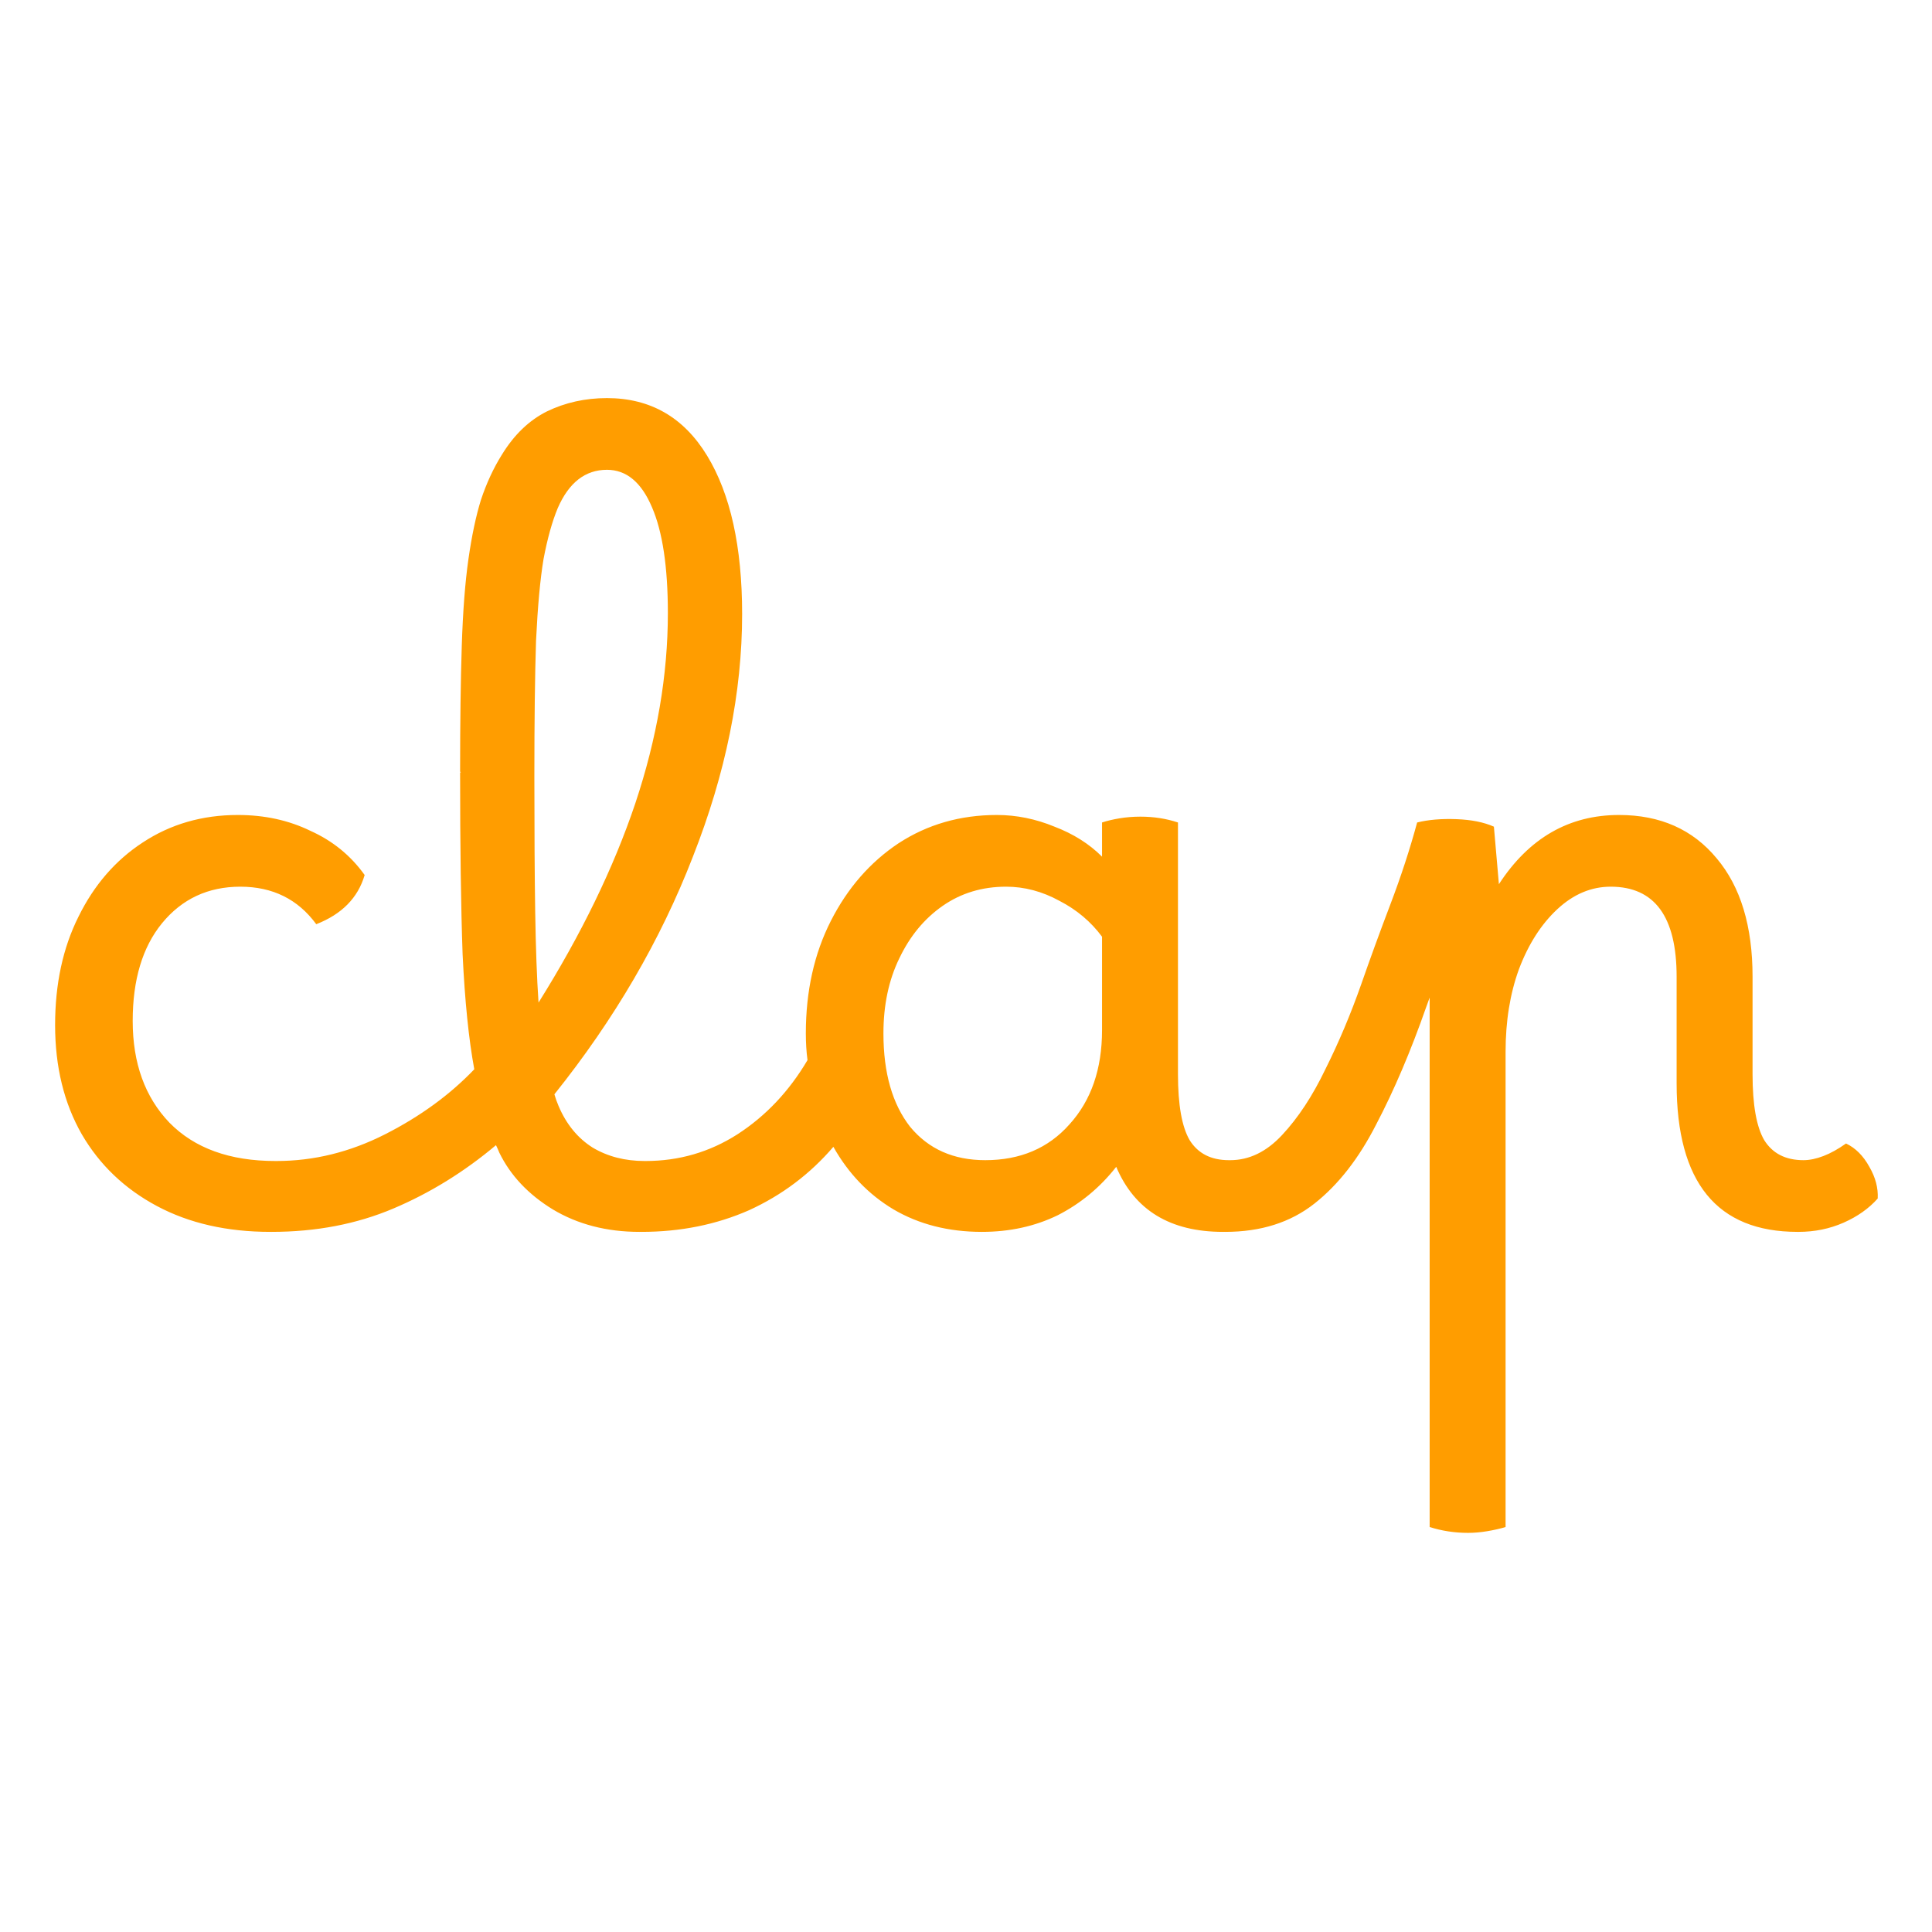 <svg width="531" height="531" viewBox="0 0 531 531" fill="none" xmlns="http://www.w3.org/2000/svg">
<g clip-path="url(#clip0_413_3)">
<path d="M74.311 338.574C62.386 338.574 51.989 336.206 43.122 331.47C34.255 326.735 27.375 320.165 22.483 311.763C17.591 303.207 15.145 293.2 15.145 281.742C15.145 270.437 17.285 260.507 21.566 251.952C25.846 243.243 31.732 236.445 39.224 231.556C46.868 226.515 55.582 223.994 65.367 223.994C72.705 223.994 79.356 225.445 85.318 228.348C91.434 231.098 96.402 235.146 100.224 240.494C98.39 246.757 93.956 251.264 86.924 254.014C81.878 247.139 74.922 243.702 66.055 243.702C57.188 243.702 50.002 247.063 44.498 253.785C39.147 260.354 36.472 269.291 36.472 280.597C36.472 292.207 39.835 301.527 46.562 308.554C53.442 315.581 63.15 319.096 75.687 319.096C77.674 319.096 79.279 320.089 80.502 322.075C81.878 323.908 82.566 326.276 82.566 329.179C82.566 332.081 81.802 334.373 80.273 336.054C78.897 337.735 76.91 338.574 74.311 338.574ZM74.629 338.574C72.489 338.574 70.807 337.658 69.584 335.824C68.361 333.991 67.75 331.623 67.75 328.72C67.75 325.818 68.514 323.527 70.043 321.846C71.419 320.012 73.406 319.096 76.005 319.096C86.249 319.096 96.186 316.652 105.818 311.763C115.449 306.873 123.629 300.915 130.356 293.888C128.827 285.638 127.757 275.097 127.145 262.264C126.686 249.431 126.457 232.778 126.457 212.307H126.686L126.457 212.078C126.457 198.481 126.61 186.946 126.916 177.474C127.222 168.002 127.833 160.058 128.75 153.642C129.668 147.225 130.814 141.802 132.19 137.371C133.719 132.788 135.63 128.663 137.923 124.997C141.287 119.497 145.415 115.525 150.307 113.08C155.352 110.636 160.856 109.414 166.818 109.414C178.743 109.414 187.916 114.684 194.337 125.226C200.758 135.767 203.969 150.281 203.969 168.766C203.969 190.307 199.459 212.536 190.439 235.452C181.572 258.368 168.882 280.138 152.371 300.763C152.677 301.832 153.059 302.902 153.518 303.971C155.658 309.013 158.792 312.831 162.92 315.429C167.047 317.873 171.788 319.096 177.138 319.096C179.279 319.096 180.961 320.012 182.183 321.846C183.559 323.527 184.247 325.894 184.247 328.95C184.247 335.366 181.419 338.574 175.762 338.574C166.743 338.574 158.792 336.512 151.912 332.387C145.185 328.262 140.293 323.068 137.235 316.804C136.93 316.04 136.624 315.352 136.318 314.742C127.604 322.075 118.201 327.881 108.111 332.158C98.021 336.435 86.86 338.574 74.629 338.574ZM146.867 213.453C146.867 228.272 146.944 240.646 147.096 250.577C147.249 260.507 147.555 268.833 148.014 275.555C159.786 256.764 168.653 238.508 174.615 220.786C180.578 202.911 183.559 185.495 183.559 168.537C183.559 155.857 182.107 146.156 179.202 139.434C176.297 132.559 172.169 129.121 166.818 129.121C160.856 129.121 156.346 132.635 153.288 139.663C151.759 143.329 150.46 147.989 149.39 153.642C148.472 159.141 147.784 166.627 147.326 176.099C147.02 185.571 146.867 198.022 146.867 213.453ZM176.303 338.574C174.163 338.574 172.481 337.658 171.258 335.824C169.882 333.991 169.194 331.623 169.194 328.72C169.194 325.664 169.959 323.297 171.487 321.616C173.017 319.935 175.004 319.096 177.45 319.096C186.623 319.096 195.032 316.652 202.675 311.763C210.472 306.721 216.894 299.923 221.939 291.367C221.634 289.076 221.48 286.632 221.48 284.034C221.48 272.424 223.773 262.111 228.36 253.097C232.946 244.084 239.138 236.98 246.935 231.785C254.886 226.591 263.905 223.994 273.996 223.994C279.347 223.994 284.622 225.063 289.819 227.202C295.018 229.188 299.375 231.938 302.891 235.452V226.056C304.267 225.598 305.872 225.216 307.707 224.911C309.541 224.605 311.453 224.452 313.44 224.452C317.109 224.452 320.549 224.987 323.759 226.056V295.263C323.759 303.665 324.831 309.7 326.97 313.367C329.263 317.033 332.857 318.866 337.748 318.866C339.889 318.866 341.494 319.783 342.564 321.616C343.788 323.45 344.399 325.894 344.399 328.95C344.399 331.393 343.711 333.61 342.335 335.595C341.113 337.581 339.049 338.574 336.143 338.574C321.62 338.574 311.835 332.616 306.789 320.7C302.357 326.352 297.005 330.783 290.737 333.991C284.469 337.047 277.513 338.574 269.868 338.574C260.695 338.574 252.593 336.512 245.559 332.387C238.68 328.262 233.176 322.533 229.048 315.2C222.627 322.685 214.907 328.491 205.886 332.616C196.867 336.589 187.006 338.574 176.303 338.574ZM242.807 284.034C242.807 294.881 245.254 303.436 250.146 309.7C255.191 315.811 262.071 318.866 270.785 318.866C280.417 318.866 288.138 315.581 293.947 309.013C299.91 302.444 302.891 293.811 302.891 283.117V257.451C299.834 253.327 295.936 250.041 291.195 247.598C286.456 245 281.563 243.702 276.518 243.702C269.945 243.702 264.135 245.459 259.09 248.972C254.044 252.487 250.07 257.299 247.165 263.41C244.26 269.368 242.807 276.243 242.807 284.034ZM336.747 338.574C334.301 338.574 332.467 337.505 331.243 335.366C330.02 333.38 329.409 331.164 329.409 328.72C329.409 326.123 330.097 323.831 331.473 321.846C332.849 319.86 335.065 318.866 338.123 318.866C343.321 318.866 348.061 316.575 352.341 311.992C356.775 307.256 360.749 301.221 364.266 293.888C367.935 286.555 371.223 278.763 374.127 270.514C376.573 263.486 379.249 256.153 382.154 248.514C385.058 240.875 387.505 233.39 389.492 226.056C392.55 225.292 396.143 224.987 400.27 225.14C404.398 225.292 407.838 225.98 410.59 227.202L411.966 243.014C420.222 230.334 431.229 223.994 444.989 223.994C456.303 223.994 465.247 227.966 471.82 235.91C478.394 243.702 481.681 254.549 481.681 268.451V295.263C481.681 303.665 482.751 309.7 484.892 313.367C487.185 317.033 490.777 318.866 495.67 318.866C497.352 318.866 499.187 318.485 501.174 317.721C503.161 316.956 505.225 315.811 507.366 314.283C509.965 315.506 512.105 317.644 513.787 320.7C515.469 323.602 516.232 326.506 516.08 329.408C513.634 332.158 510.499 334.373 506.678 336.054C502.856 337.735 498.728 338.574 494.294 338.574H494.065C471.897 338.574 460.812 324.977 460.812 297.784V268.451C460.812 251.952 454.773 243.702 442.696 243.702C437.344 243.702 432.453 245.764 428.019 249.889C423.585 254.014 420.069 259.514 417.47 266.389C415.024 273.111 413.801 280.673 413.801 289.076V419.697C412.272 420.156 410.59 420.537 408.755 420.843C406.921 421.149 405.163 421.301 403.481 421.301C399.812 421.301 396.295 420.766 392.932 419.697V274.18L392.015 276.701C387.734 288.923 383.148 299.694 378.255 309.013C373.516 318.331 367.859 325.589 361.285 330.783C354.711 335.977 346.531 338.574 336.747 338.574Z" fill="#FF9D00"/>
</g>
<defs>
<clipPath id="clip0_413_3">
<rect width="502" height="313" fill="white" transform="translate(15 109)"/>
</clipPath>
</defs>
</svg>

